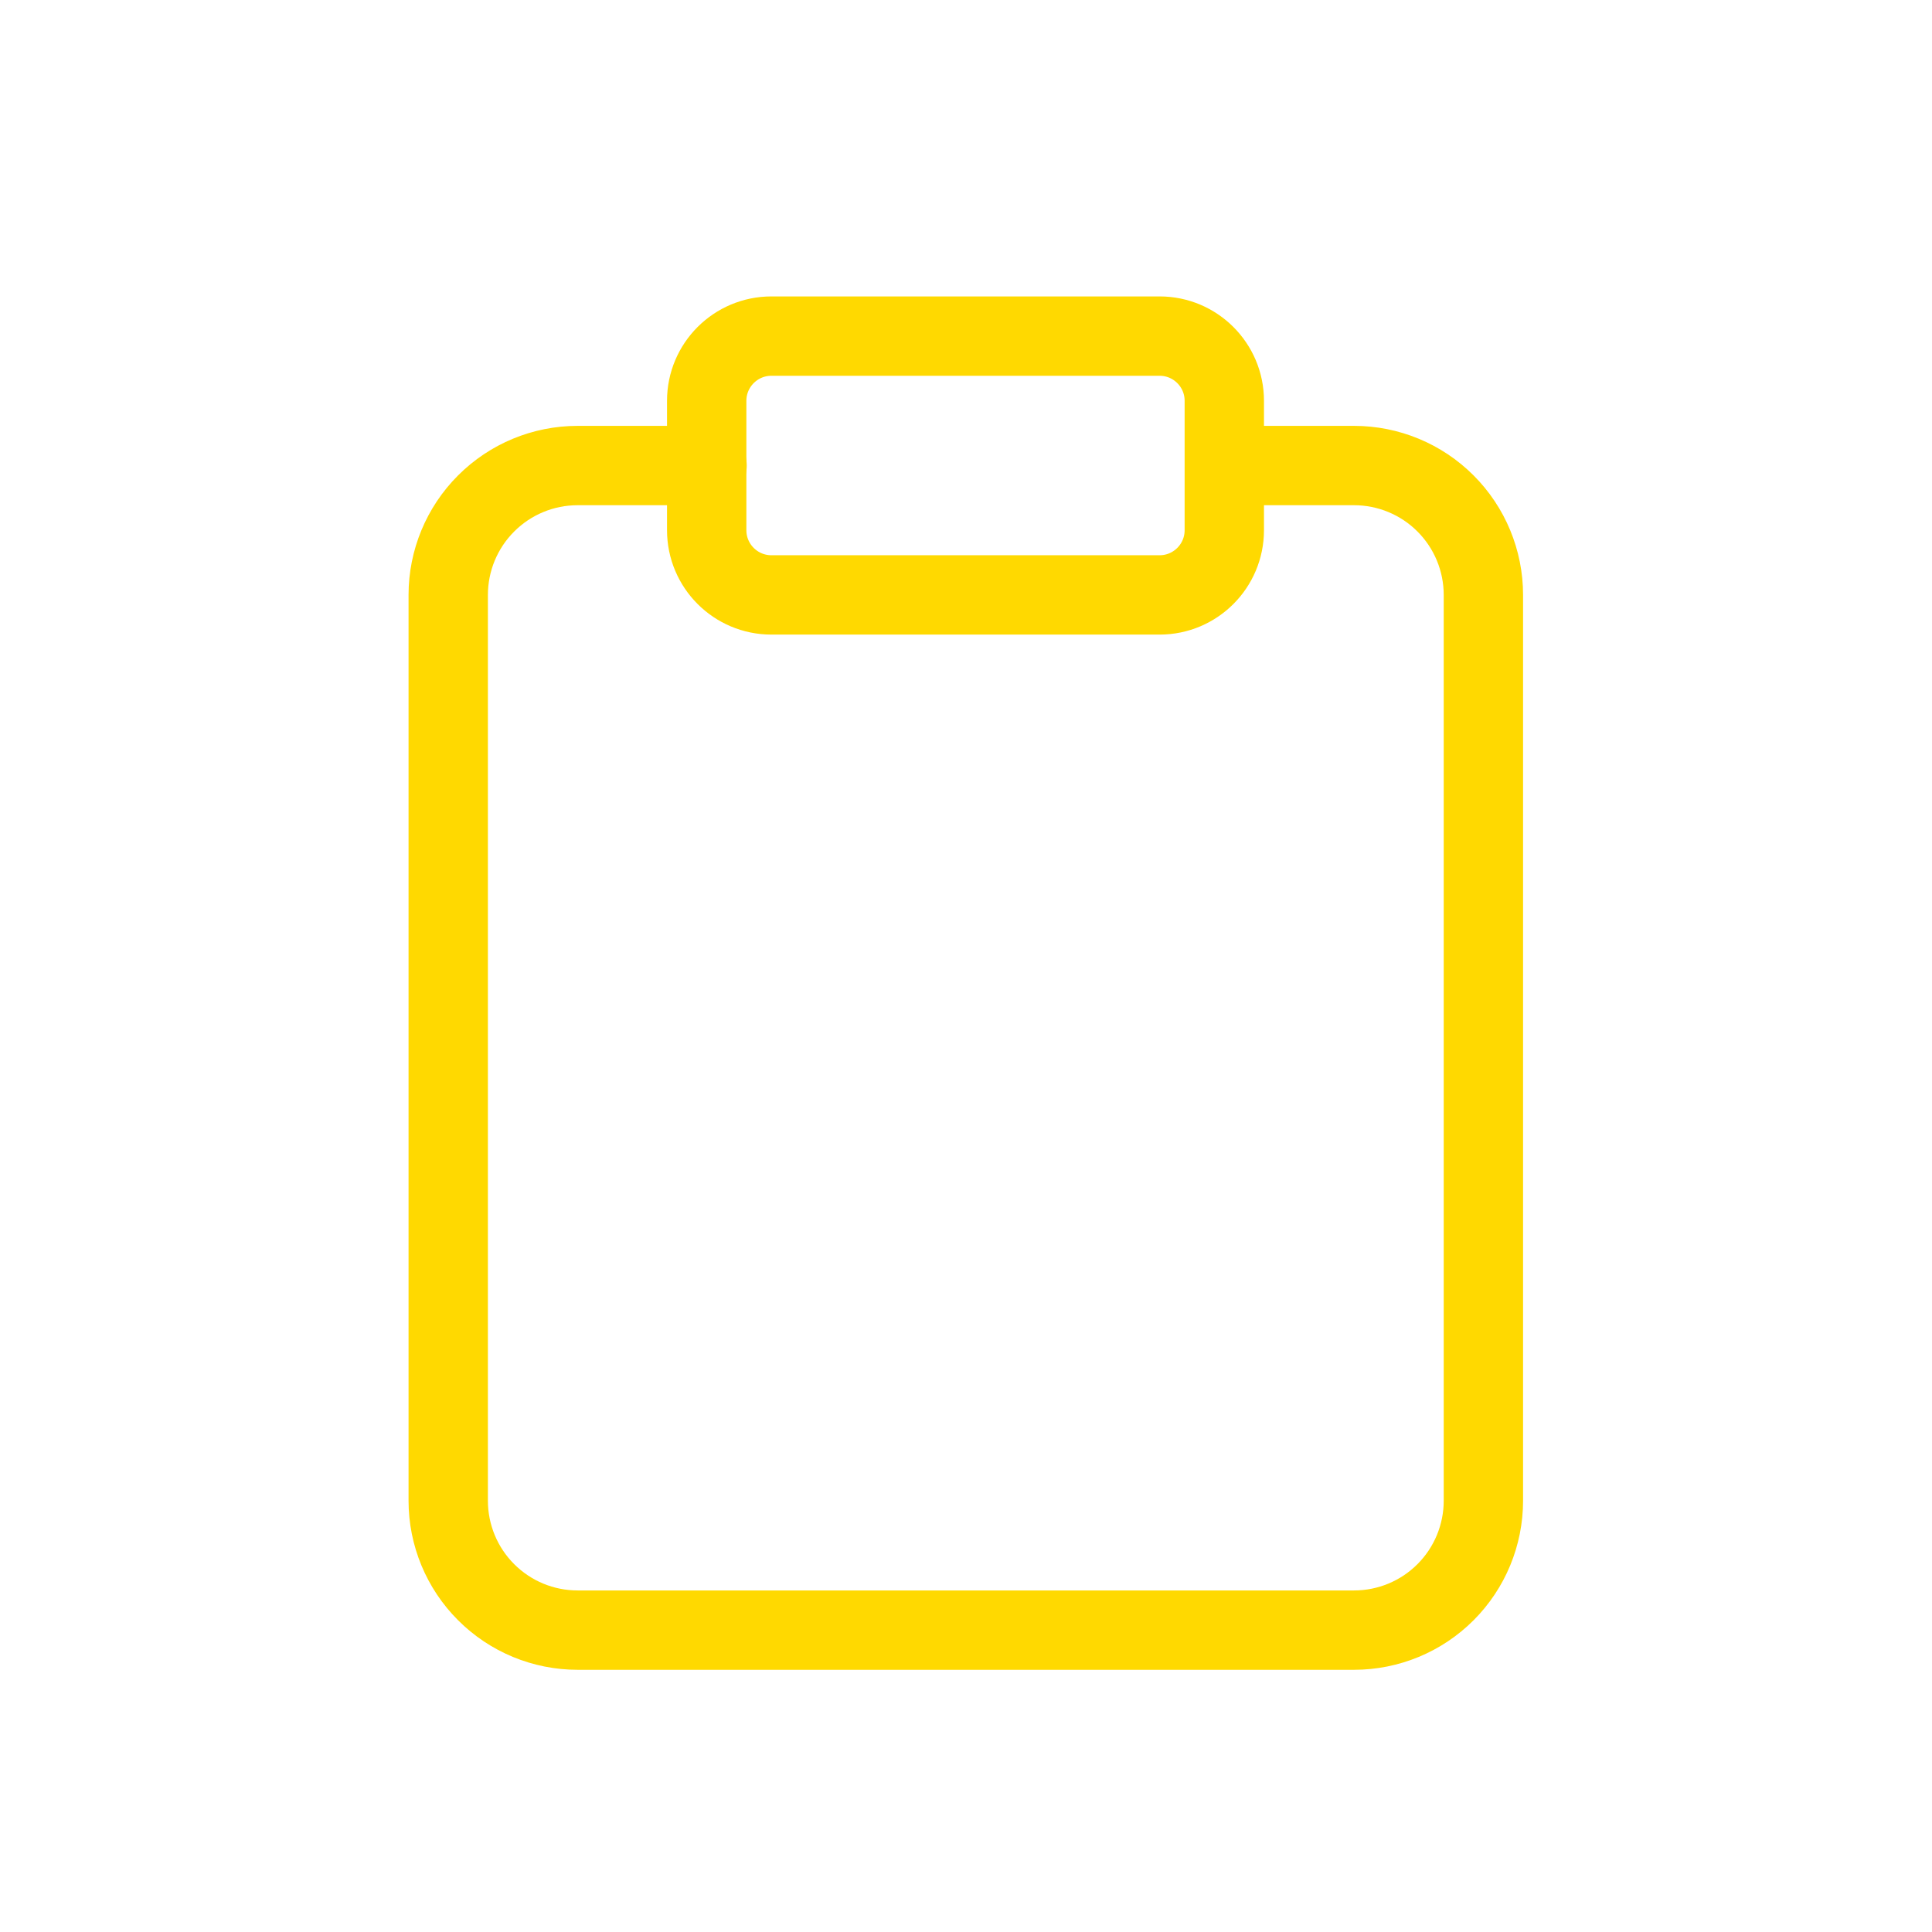 <svg width="56" height="56" viewBox="0 0 56 56" fill="none" xmlns="http://www.w3.org/2000/svg">
<path d="M35.496 13.494H39.247C40.242 13.494 41.196 13.889 41.899 14.593C42.602 15.296 42.997 16.25 42.997 17.245V43.499C42.997 44.494 42.602 45.448 41.899 46.151C41.196 46.855 40.242 47.25 39.247 47.25H16.743C15.748 47.25 14.794 46.855 14.091 46.151C13.387 45.448 12.992 44.494 12.992 43.499V17.245C12.992 16.25 13.387 15.296 14.091 14.593C14.794 13.889 15.748 13.494 16.743 13.494H20.494" stroke="#FFD900" stroke-width="2.3" stroke-linecap="round" stroke-linejoin="round"/>
<path d="M33.612 9.742H22.36C21.324 9.742 20.484 10.582 20.484 11.617V15.368C20.484 16.404 21.324 17.244 22.36 17.244H33.612C34.647 17.244 35.487 16.404 35.487 15.368V11.617C35.487 10.582 34.647 9.742 33.612 9.742Z" stroke="#FFD900" stroke-width="2.3" stroke-linecap="round" stroke-linejoin="round"/>
</svg>
